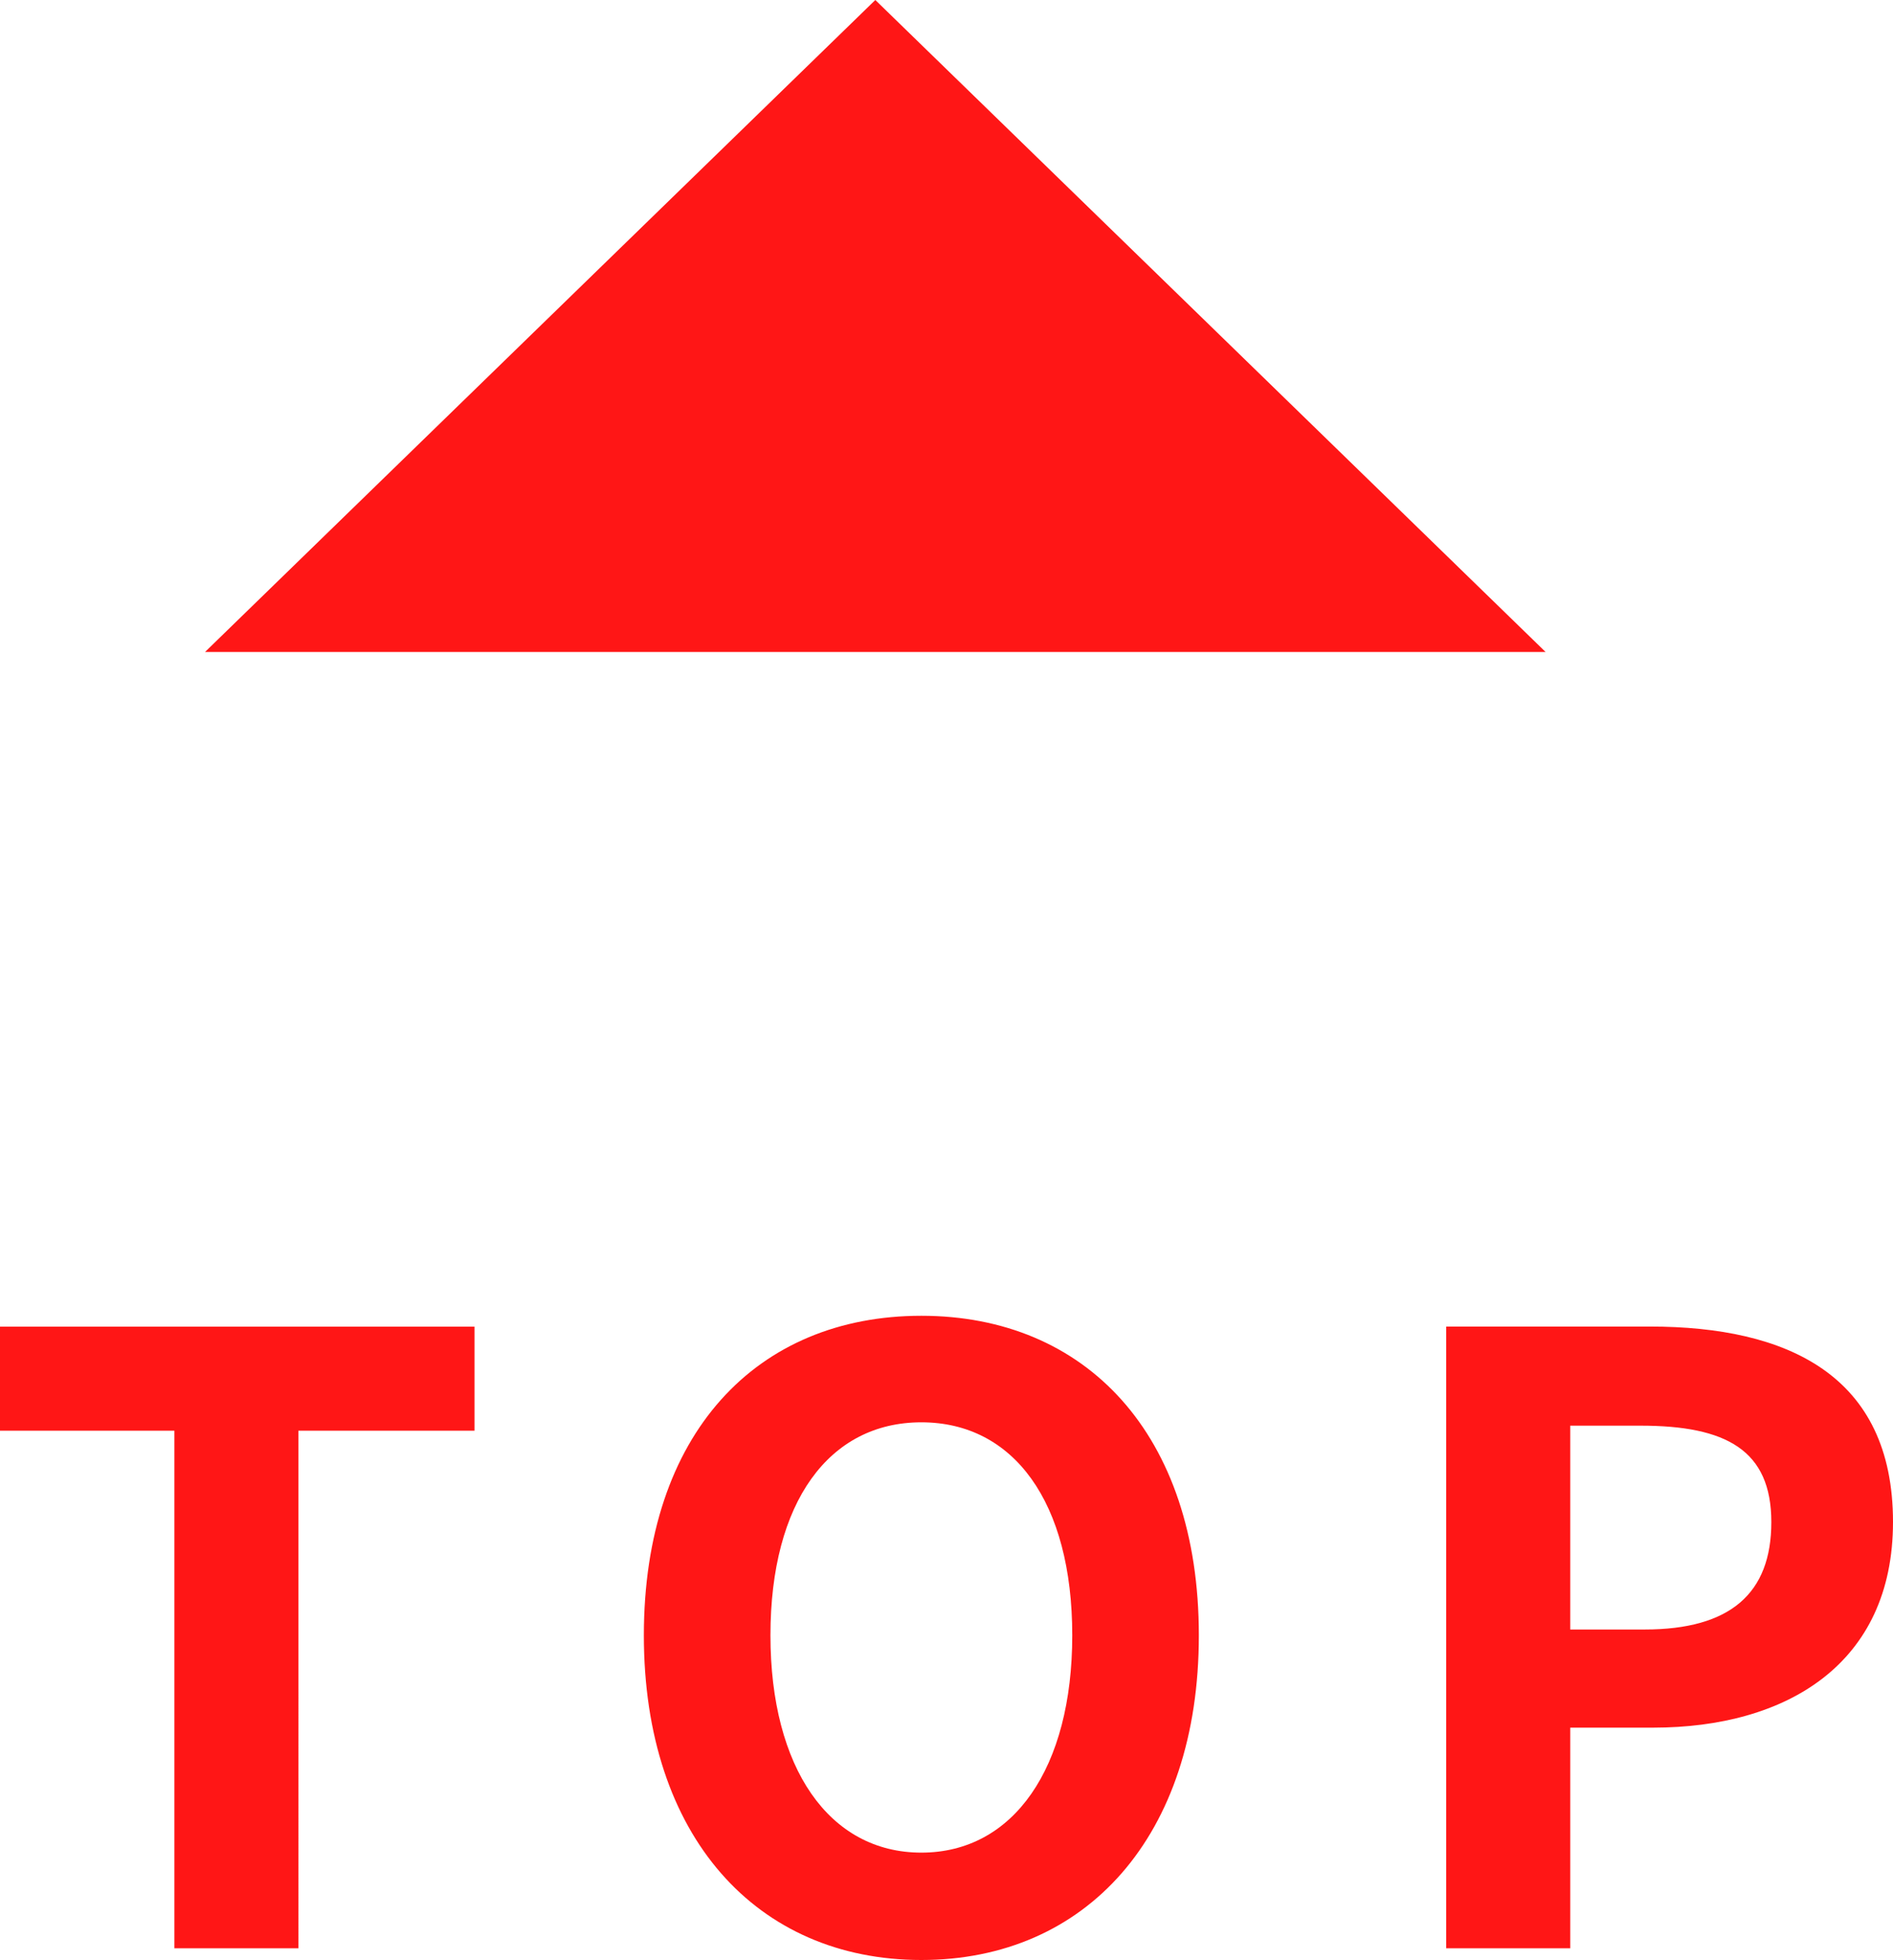 <svg xmlns="http://www.w3.org/2000/svg" width="69.998" height="72.434" viewBox="0 0 69.998 72.434">
  <g id="btn_pagetop" transform="translate(-1827.8 -10701)">
    <g id="グループ_50403" data-name="グループ 50403">
      <path id="パス_15042" data-name="パス 15042" d="M-28.752,0h4.588V-19.127h6.51v-3.844H-35.2v3.844h6.448ZM-1.131.434c6.076,0,10.261-4.557,10.261-12S4.945-23.374-1.131-23.374s-10.261,4.34-10.261,11.811C-11.392-4.123-7.207.434-1.131.434Zm0-3.968c-3.41,0-5.58-3.131-5.58-8.029,0-4.929,2.17-7.874,5.58-7.874s5.58,2.945,5.58,7.874C4.449-6.665,2.279-3.534-1.131-3.534ZM18.275,0h4.588V-8.153h3.069c4.929,0,8.866-2.356,8.866-7.6,0-5.425-3.906-7.223-8.99-7.223H18.275Zm4.588-11.78v-7.533h2.6c3.162,0,4.836.9,4.836,3.565,0,2.635-1.519,3.968-4.681,3.968Z" transform="translate(1863 10773)" fill="#ff1616"/>
      <path id="パス_14192" data-name="パス 14192" d="M24.785,8,49.569,32.094H0Z" transform="translate(1835.382 10693)" fill="#ff1616"/>
    </g>
  </g>
</svg>
